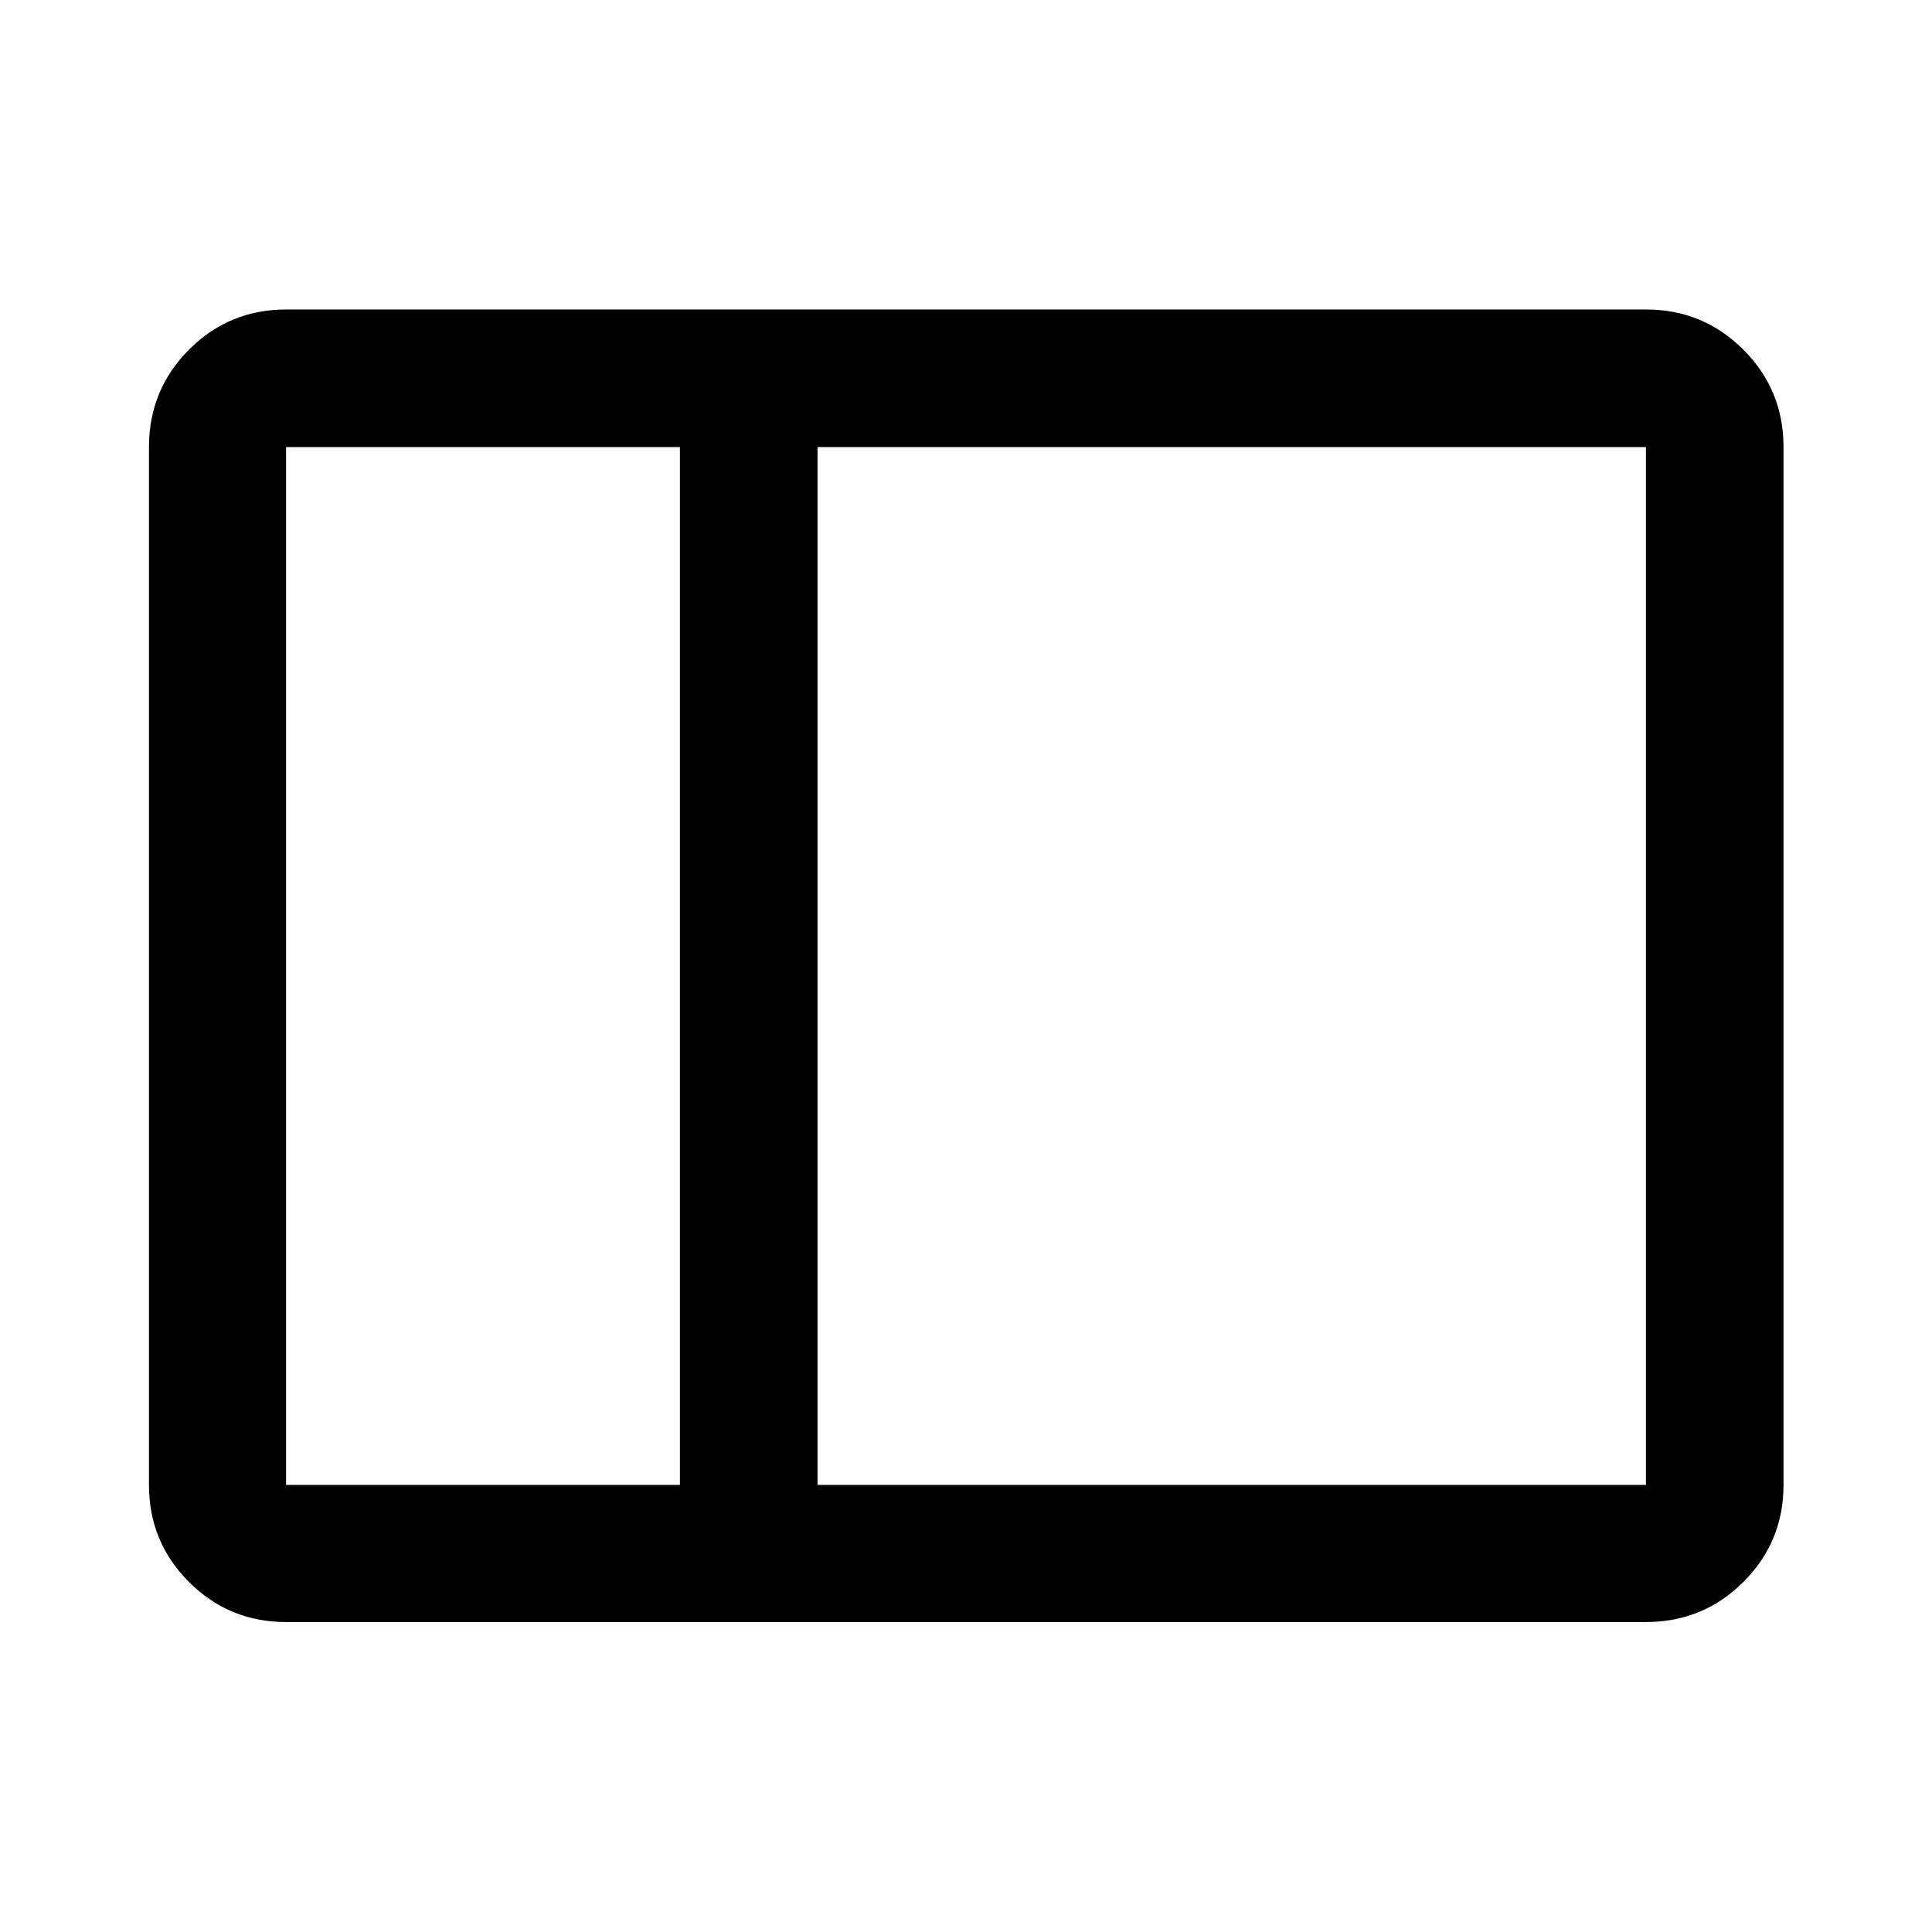 <svg xmlns="http://www.w3.org/2000/svg" width="48" height="48" viewBox="0 -960 960 960"><path d="M142.15-154.02q-28.35 0-48.24-19.89t-19.89-48.24v-515.7q0-28.45 19.89-48.41 19.89-19.96 48.24-19.96h675.7q28.45 0 48.41 19.96 19.96 19.96 19.96 48.41v515.7q0 28.35-19.96 48.24t-48.41 19.89h-675.7Zm264.07-68.13h411.63v-515.7H406.22v515.7Zm-68.37 0v-515.7h-195.7v515.7h195.7Zm-195.7 0v-515.7 515.7Zm195.7 0h68.37-68.37Zm0-515.7h68.37-68.37Z"/></svg>